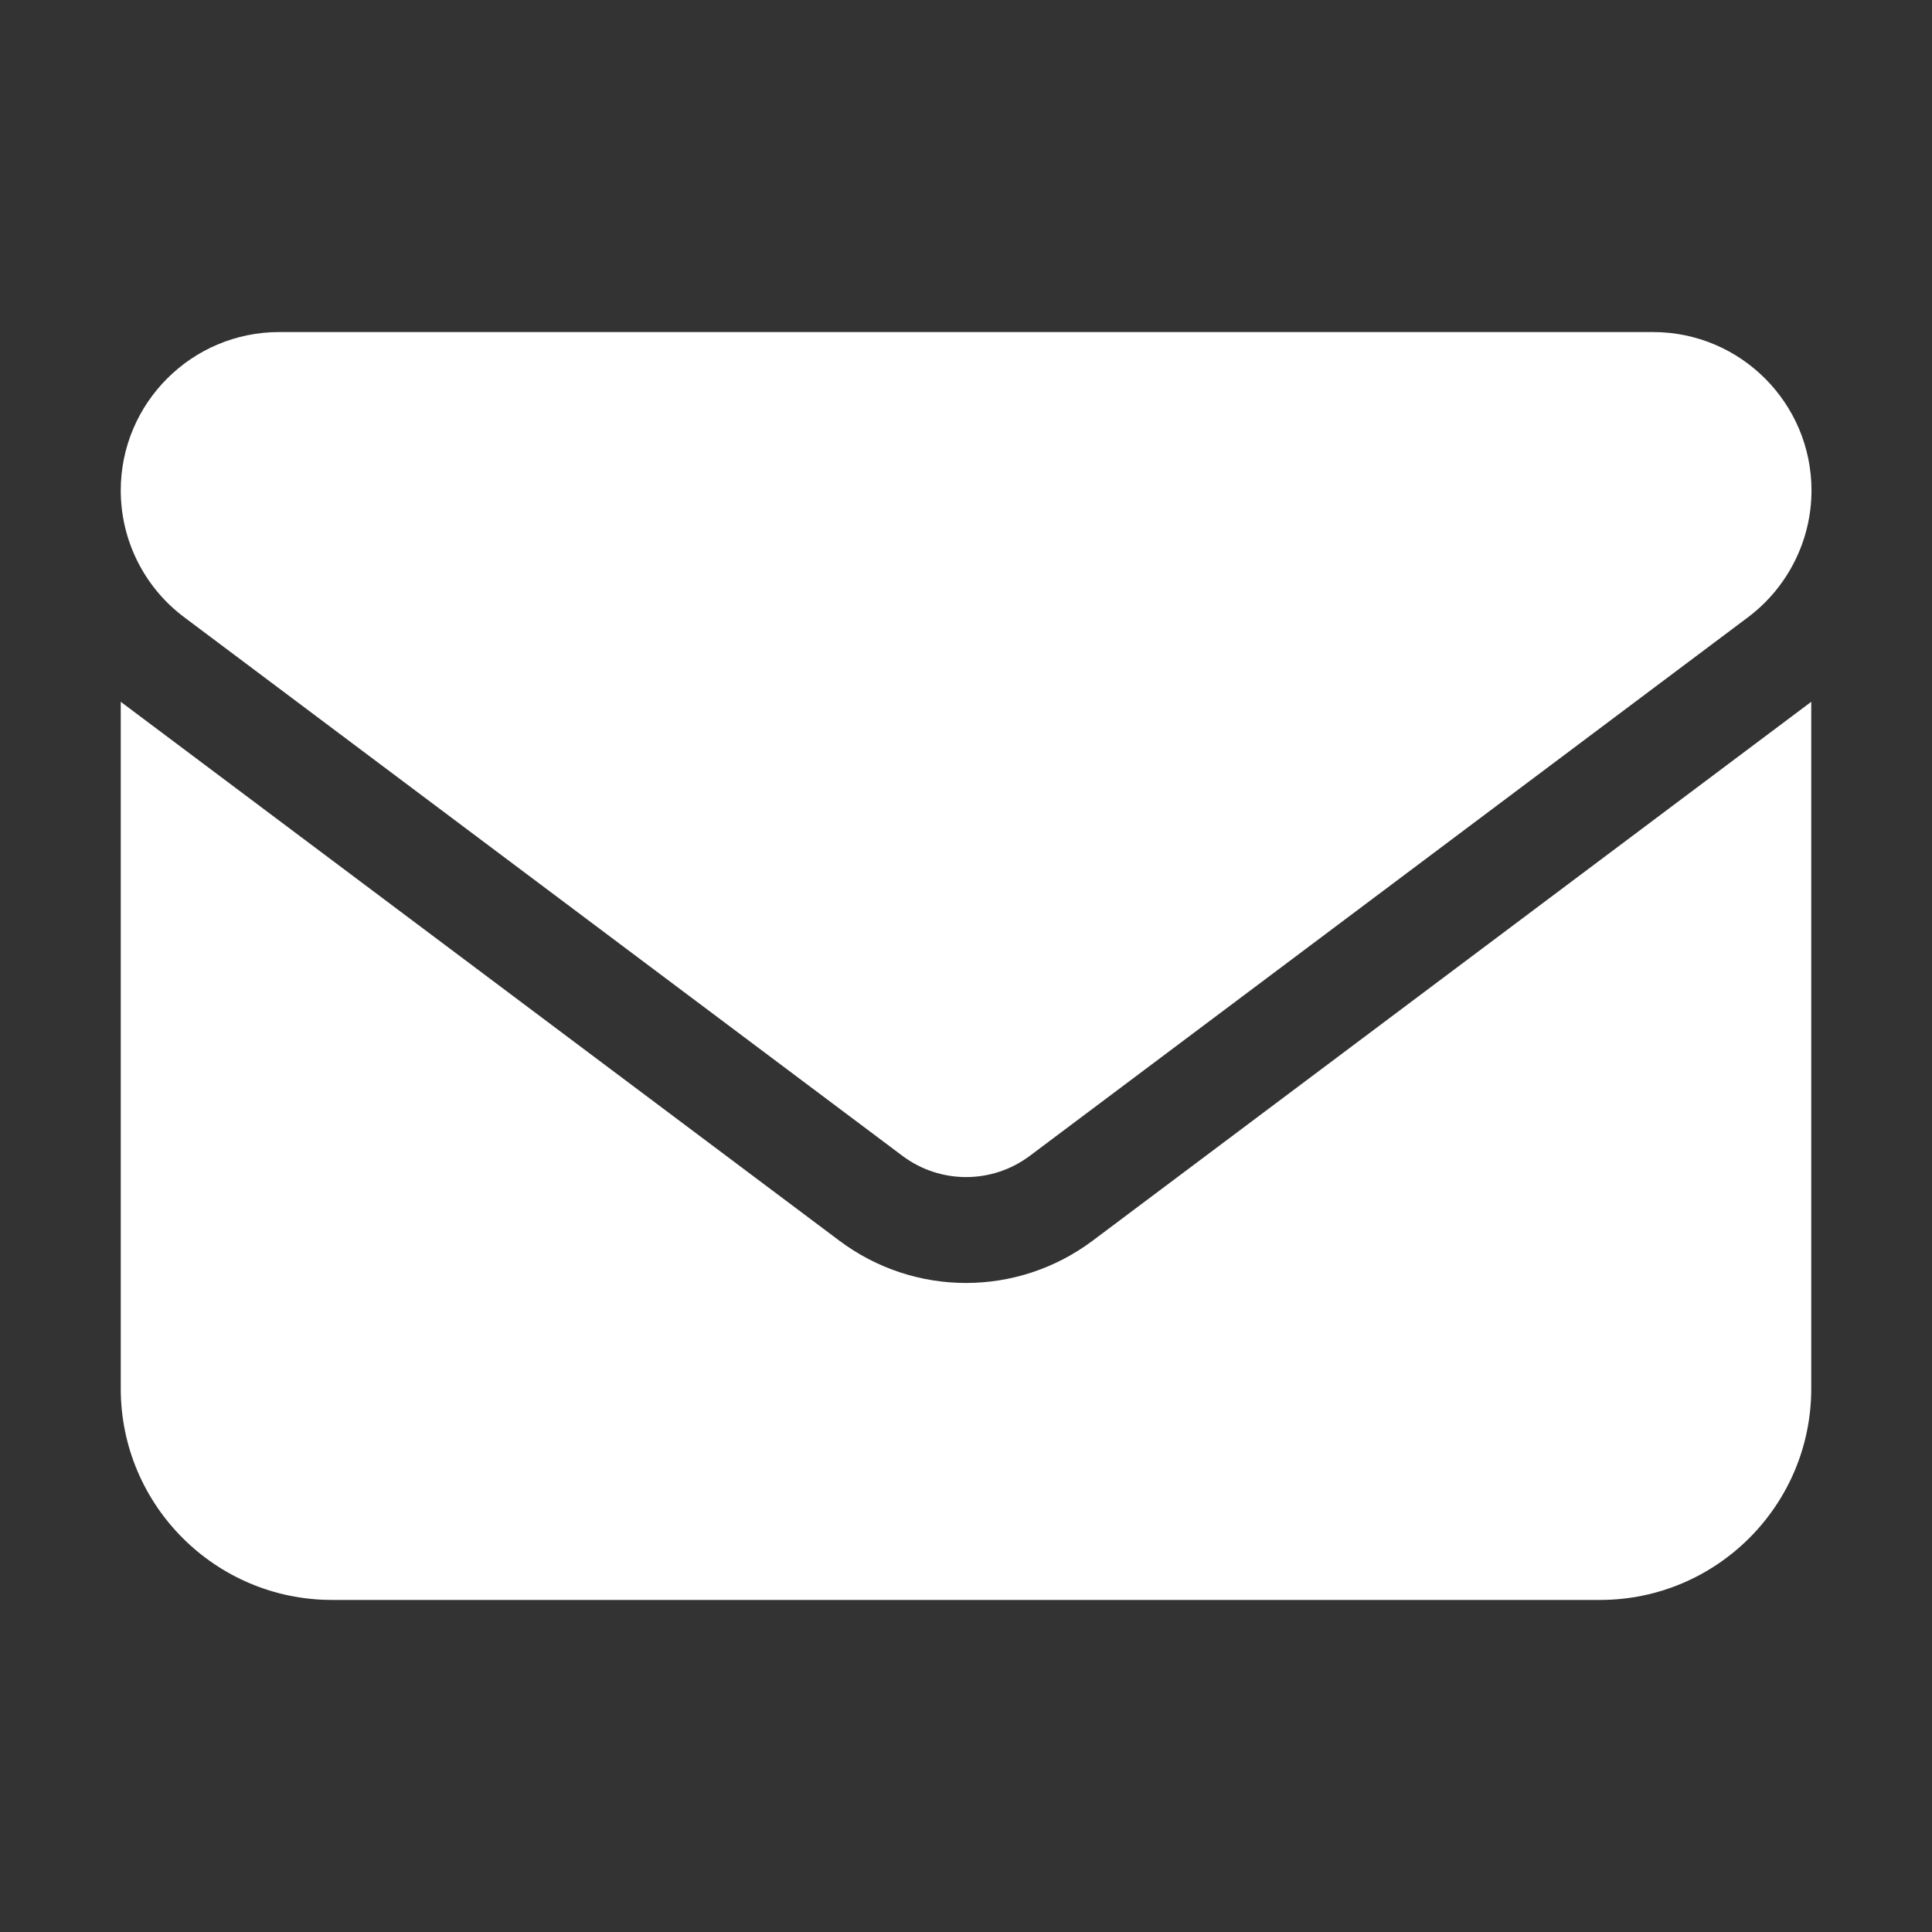 <?xml version="1.0" encoding="UTF-8"?>
<svg id="_レイヤー_1" data-name="レイヤー 1" xmlns="http://www.w3.org/2000/svg" viewBox="0 0 80 80">
  <rect x="0" y="0" width="80" height="80" fill="#333333" stroke="none"/>
  <rect width="80" height="80" style="fill: none;"/>
  <path d="M11.56,13.75c-3.62,0-6.56,2.94-6.56,6.56,0,2.06.97,4.01,2.63,5.25l29.75,22.31c1.56,1.16,3.69,1.16,5.25,0l29.75-22.31c1.65-1.24,2.63-3.19,2.63-5.25,0-3.62-2.94-6.56-6.56-6.56H11.56ZM5,29.06v28.44c0,4.83,3.92,8.75,8.75,8.75h52.5c4.83,0,8.75-3.92,8.75-8.75v-28.44l-29.75,22.31c-3.12,2.34-7.38,2.34-10.5,0L5,29.06Z" style="fill: #fff;"/>
</svg>